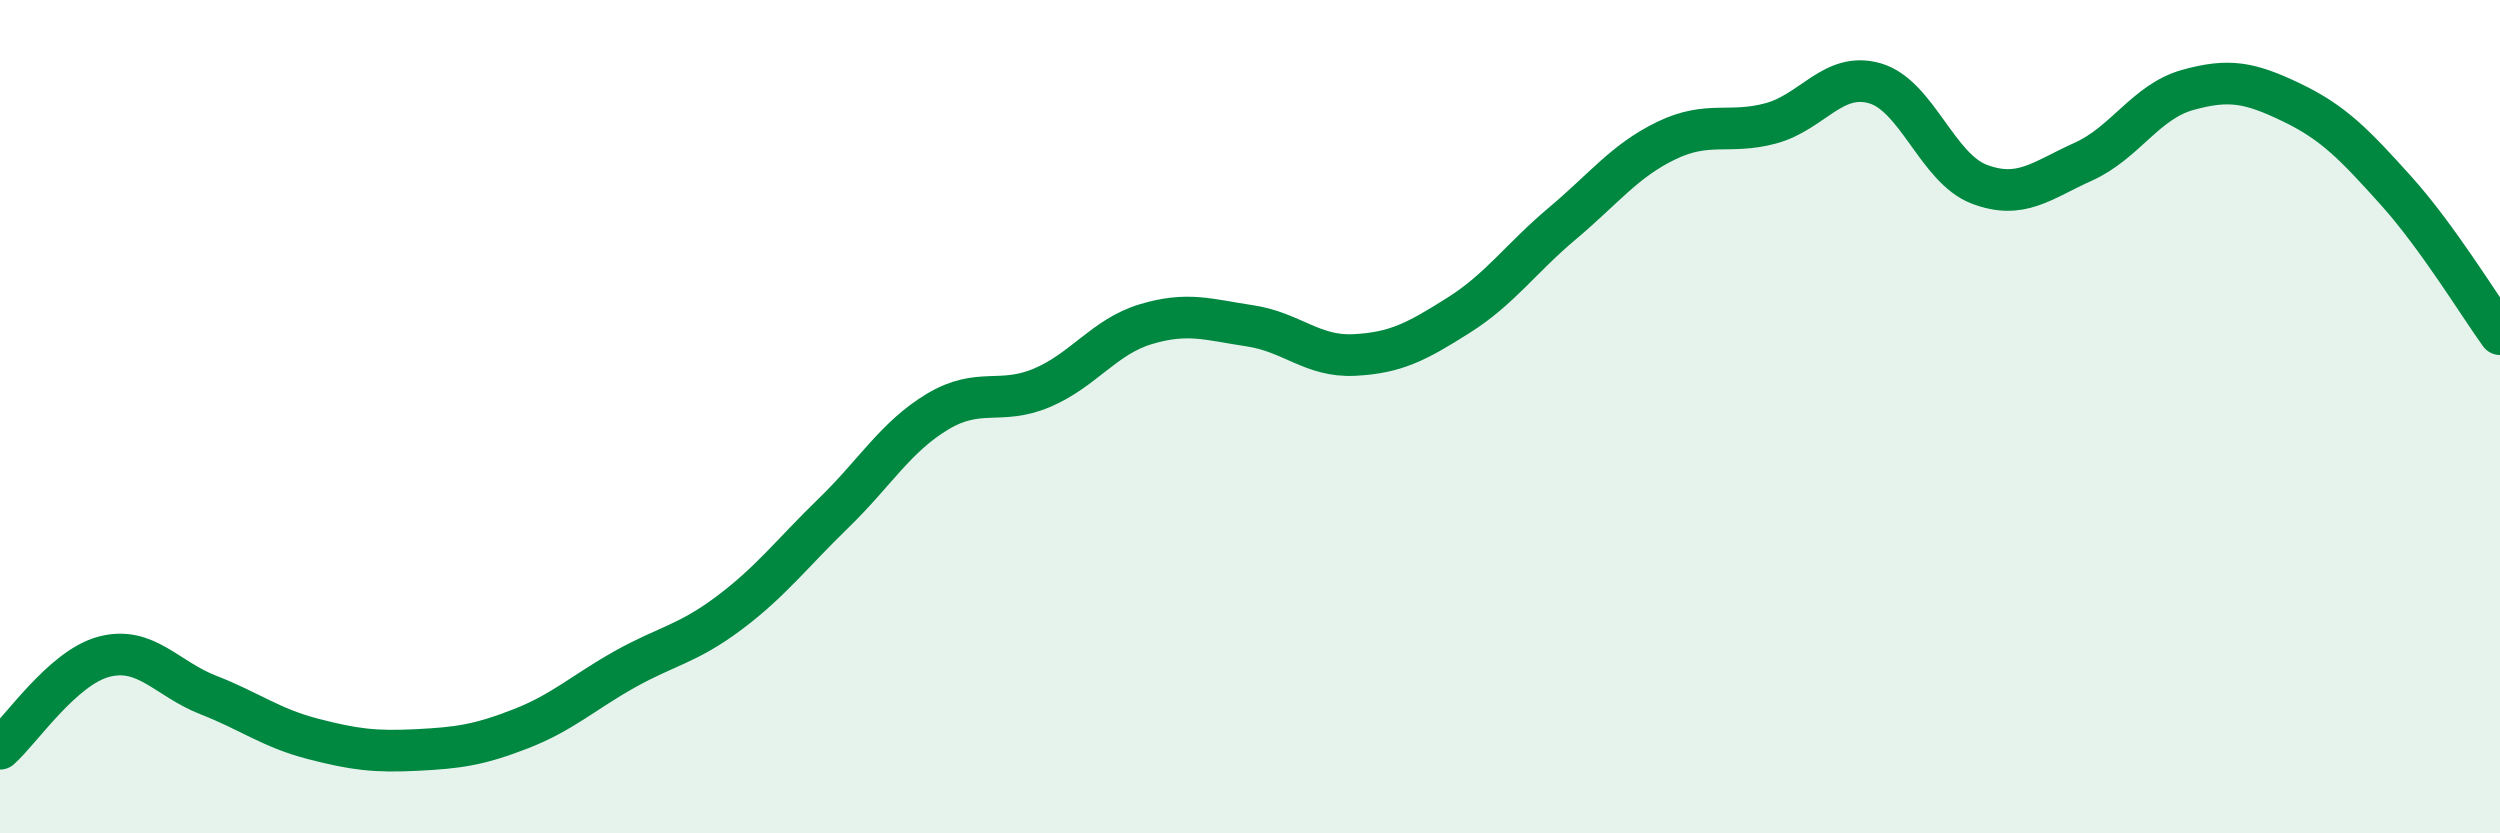 
    <svg width="60" height="20" viewBox="0 0 60 20" xmlns="http://www.w3.org/2000/svg">
      <path
        d="M 0,17.97 C 0.5,17.53 1.5,16.02 2.5,15.76 C 3.5,15.5 4,16.29 5,16.68 C 6,17.07 6.5,17.47 7.5,17.73 C 8.5,17.99 9,18.05 10,18 C 11,17.95 11.5,17.88 12.5,17.49 C 13.5,17.1 14,16.62 15,16.06 C 16,15.5 16.5,15.46 17.5,14.71 C 18.5,13.96 19,13.29 20,12.32 C 21,11.35 21.5,10.48 22.5,9.88 C 23.5,9.28 24,9.73 25,9.31 C 26,8.89 26.5,8.08 27.5,7.78 C 28.5,7.48 29,7.67 30,7.82 C 31,7.97 31.5,8.57 32.5,8.52 C 33.5,8.47 34,8.2 35,7.57 C 36,6.94 36.5,6.2 37.5,5.36 C 38.5,4.52 39,3.85 40,3.37 C 41,2.89 41.5,3.23 42.5,2.96 C 43.5,2.69 44,1.71 45,2 C 46,2.29 46.5,4.04 47.5,4.42 C 48.5,4.8 49,4.33 50,3.88 C 51,3.43 51.5,2.44 52.5,2.16 C 53.5,1.88 54,1.98 55,2.46 C 56,2.94 56.5,3.46 57.5,4.57 C 58.5,5.68 59.5,7.33 60,8.02L60 20L0 20Z"
        fill="#008740"
        opacity="0.1"
        stroke-linecap="round"
        stroke-linejoin="round"
      />
      <path
        d="M 0,17.97 C 0.5,17.53 1.5,16.02 2.5,15.76 C 3.5,15.5 4,16.29 5,16.68 C 6,17.07 6.5,17.47 7.5,17.73 C 8.5,17.99 9,18.05 10,18 C 11,17.95 11.5,17.88 12.5,17.49 C 13.5,17.1 14,16.62 15,16.06 C 16,15.5 16.5,15.46 17.5,14.71 C 18.5,13.96 19,13.29 20,12.32 C 21,11.35 21.5,10.48 22.5,9.88 C 23.5,9.28 24,9.73 25,9.31 C 26,8.89 26.5,8.08 27.5,7.78 C 28.5,7.48 29,7.67 30,7.82 C 31,7.97 31.5,8.57 32.5,8.52 C 33.5,8.47 34,8.2 35,7.57 C 36,6.94 36.5,6.2 37.5,5.36 C 38.5,4.52 39,3.85 40,3.37 C 41,2.89 41.5,3.23 42.5,2.96 C 43.5,2.69 44,1.71 45,2 C 46,2.29 46.5,4.04 47.5,4.42 C 48.5,4.8 49,4.33 50,3.88 C 51,3.43 51.5,2.44 52.5,2.16 C 53.5,1.88 54,1.98 55,2.46 C 56,2.94 56.5,3.46 57.5,4.57 C 58.5,5.68 59.5,7.33 60,8.02"
        stroke="#008740"
        stroke-width="1"
        fill="none"
        stroke-linecap="round"
        stroke-linejoin="round"
      />
    </svg>
  